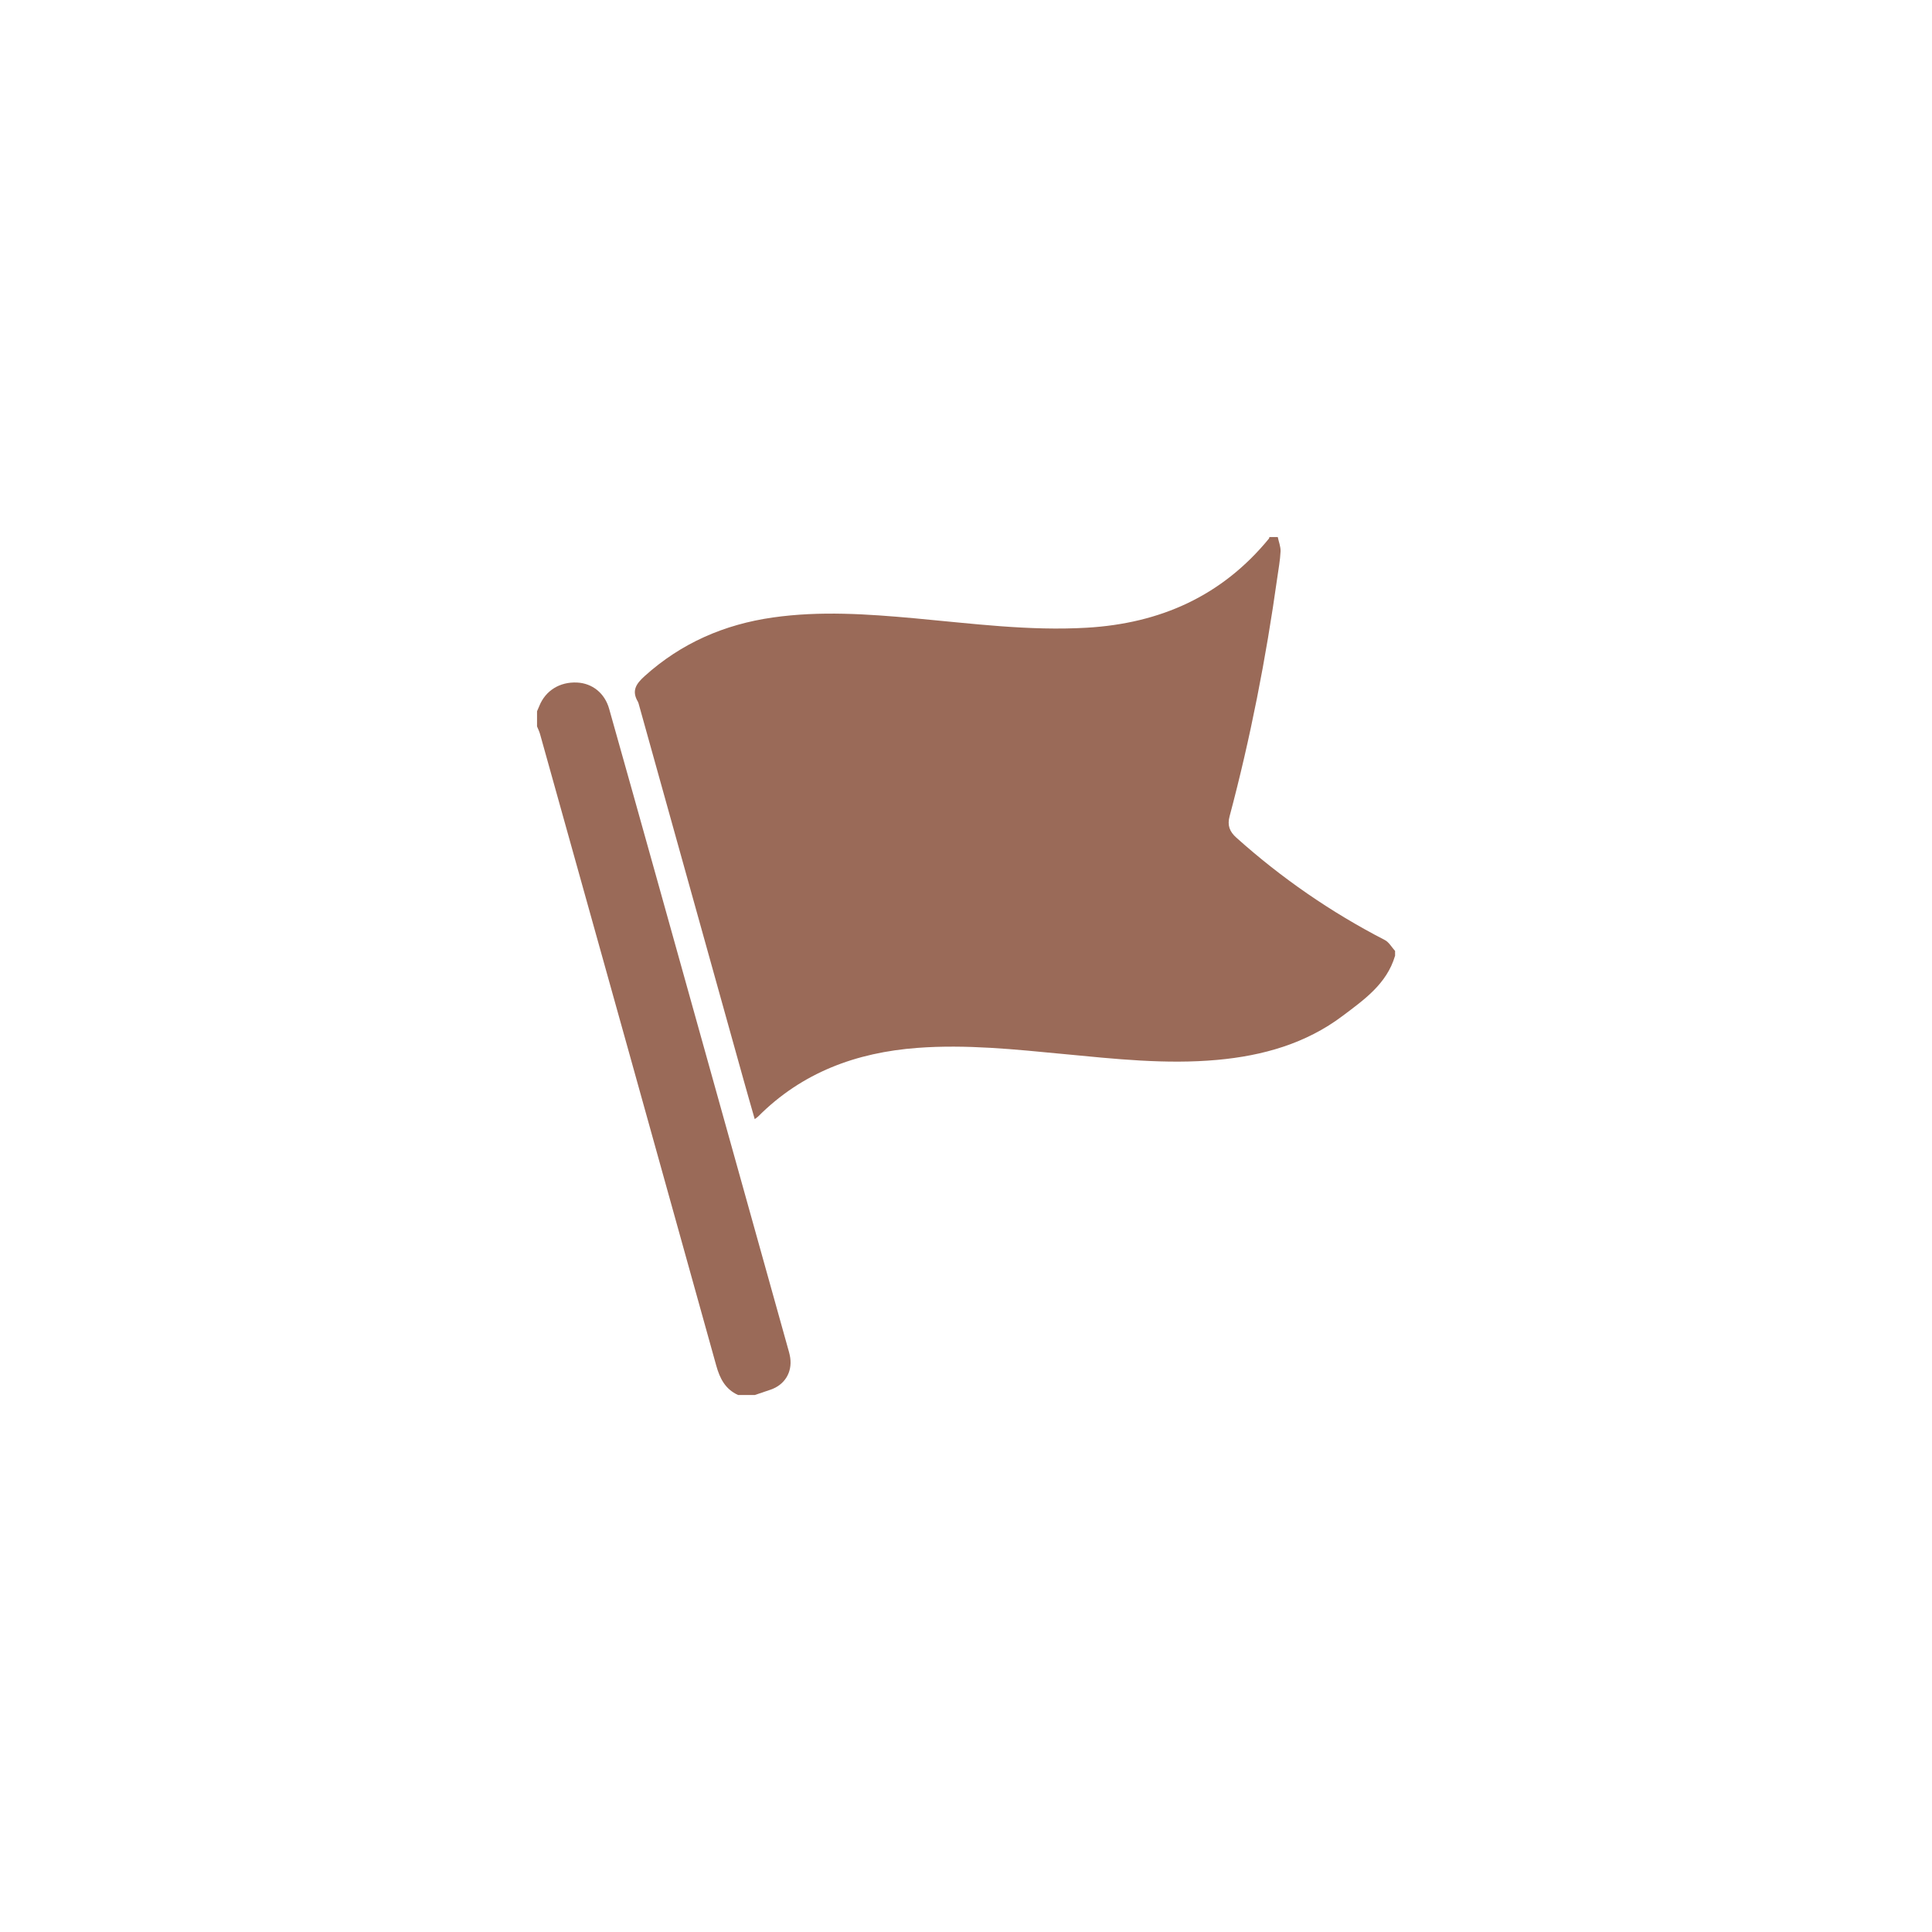 <?xml version="1.0" encoding="UTF-8"?><svg id="flag" xmlns="http://www.w3.org/2000/svg" viewBox="0 0 512 512"><defs><style>.cls-1{fill:#9a6a58;}</style></defs><path class="cls-1" d="m369.69,253.34c-2.19,7.4-8.18,11.59-13.85,15.86-9.79,7.38-21.17,10.58-33.24,11.68-13.65,1.24-27.19-.26-40.73-1.55-12.89-1.23-25.75-2.6-38.74-1.63-16.18,1.21-30.56,6.49-42.2,18.17-.2.2-.45.36-.92.71-1.03-3.61-2.03-7.06-2.99-10.52-9.23-33.08-18.45-66.16-27.68-99.24-.08-.28-.14-.59-.28-.84-1.73-2.9-.52-4.74,1.79-6.82,9.72-8.76,21.12-13.69,33.95-15.52,12.55-1.79,25.09-.92,37.63.22,15.16,1.38,30.29,3.38,45.59,2.49,19.43-1.14,35.79-8.38,48.27-23.63.08-.1.07-.27.11-.4.74,0,1.48,0,2.22,0,.26,1.27.79,2.55.74,3.81-.11,2.35-.55,4.69-.88,7.03-2.99,21.3-7.09,42.39-12.63,63.18-.63,2.35-.03,4.02,1.81,5.66,11.96,10.71,25.05,19.75,39.32,27.11,1.11.57,1.83,1.91,2.73,2.9v1.33Z"/><path class="cls-1" d="m195.6,369.69c-3.38-1.53-4.83-4.35-5.79-7.81-15.52-55.81-31.11-111.59-46.7-167.37-.19-.69-.53-1.34-.79-2.01,0-1.33,0-2.66,0-4,.2-.47.41-.93.6-1.4,1.64-4.09,5.43-6.45,10.03-6.22,4.01.2,7.31,2.8,8.48,6.96,4.3,15.21,8.55,30.43,12.81,45.65,11.49,41.11,22.96,82.22,34.44,123.33.28.99.59,1.99.74,3.01.55,3.91-1.51,7.2-5.24,8.46-1.38.47-2.75.93-4.13,1.4h-4.44Z"/></svg>